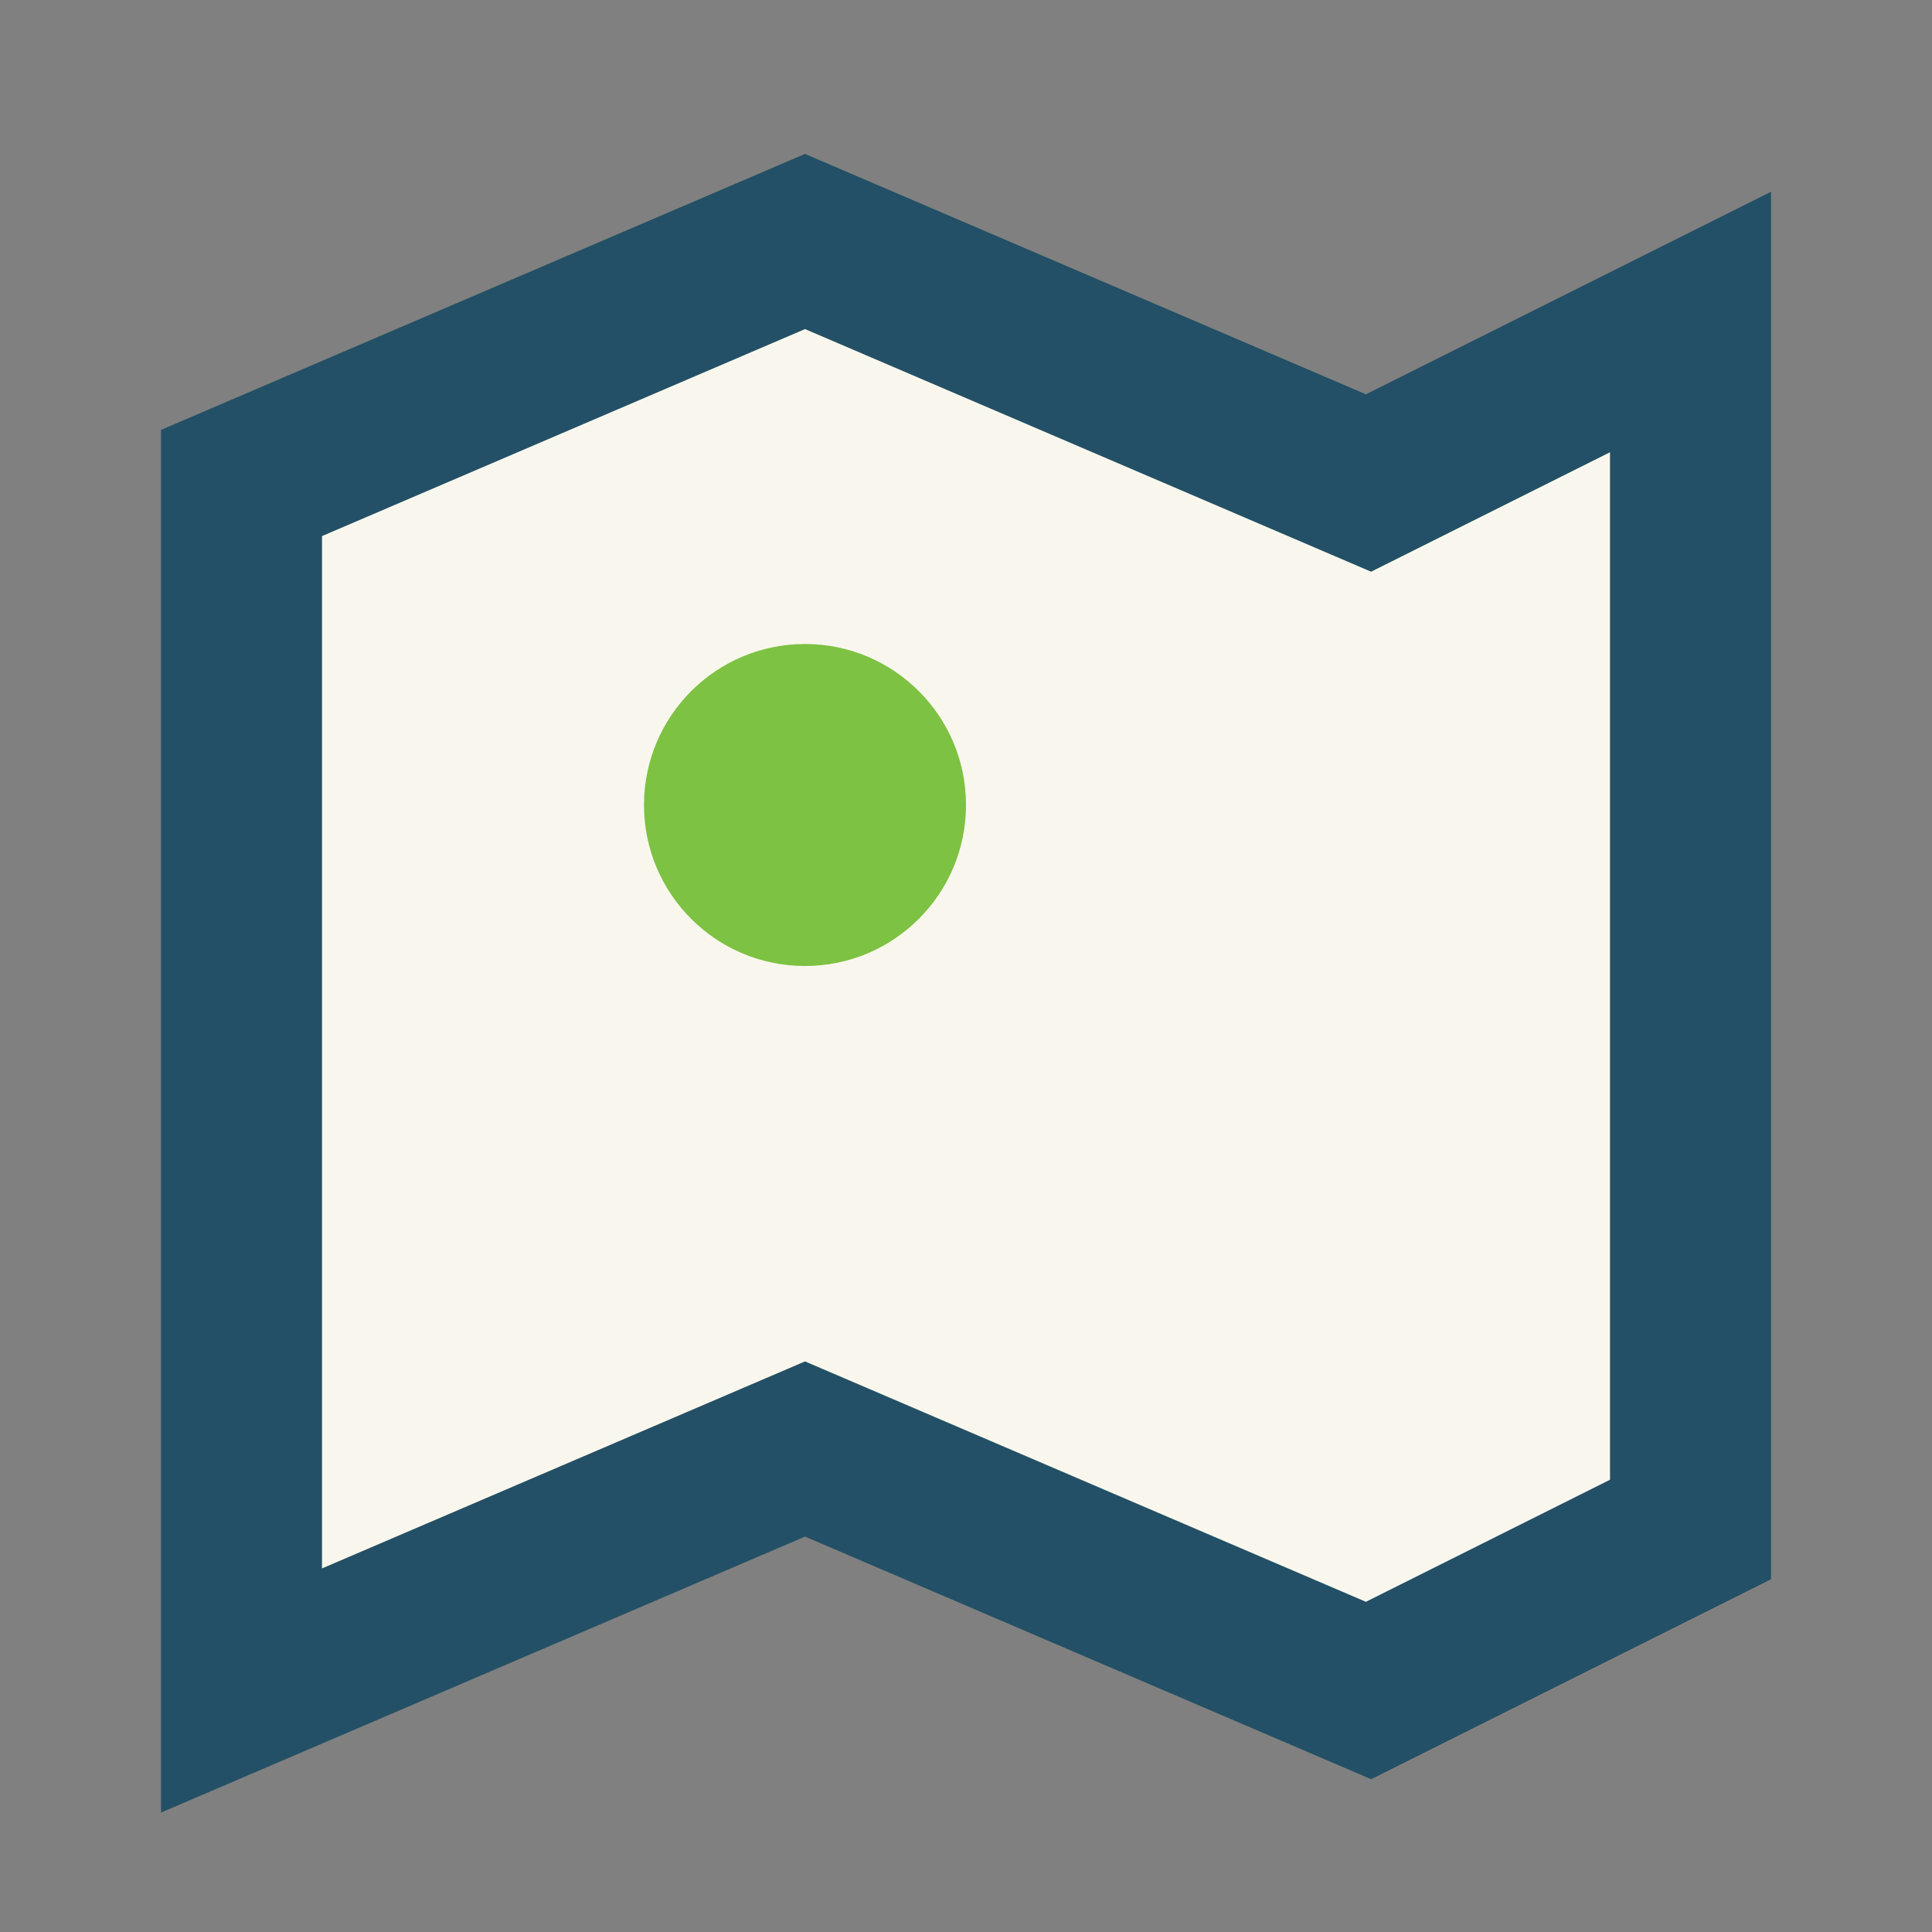 <?xml version="1.0" encoding="UTF-8"?>
<svg xmlns="http://www.w3.org/2000/svg" width="24" height="24" viewBox="0 0 24 24"><rect x="0" y="0" width="24" height="24" fill="#808080" stroke="none"/><path d="M3 6l7-3 7 3 4-2v15l-4 2-7-3-7 3V7z" fill="#F9F7ED" stroke="#235066" stroke-width="2"/><circle cx="10" cy="10" r="2" fill="#7DC242"/></svg>